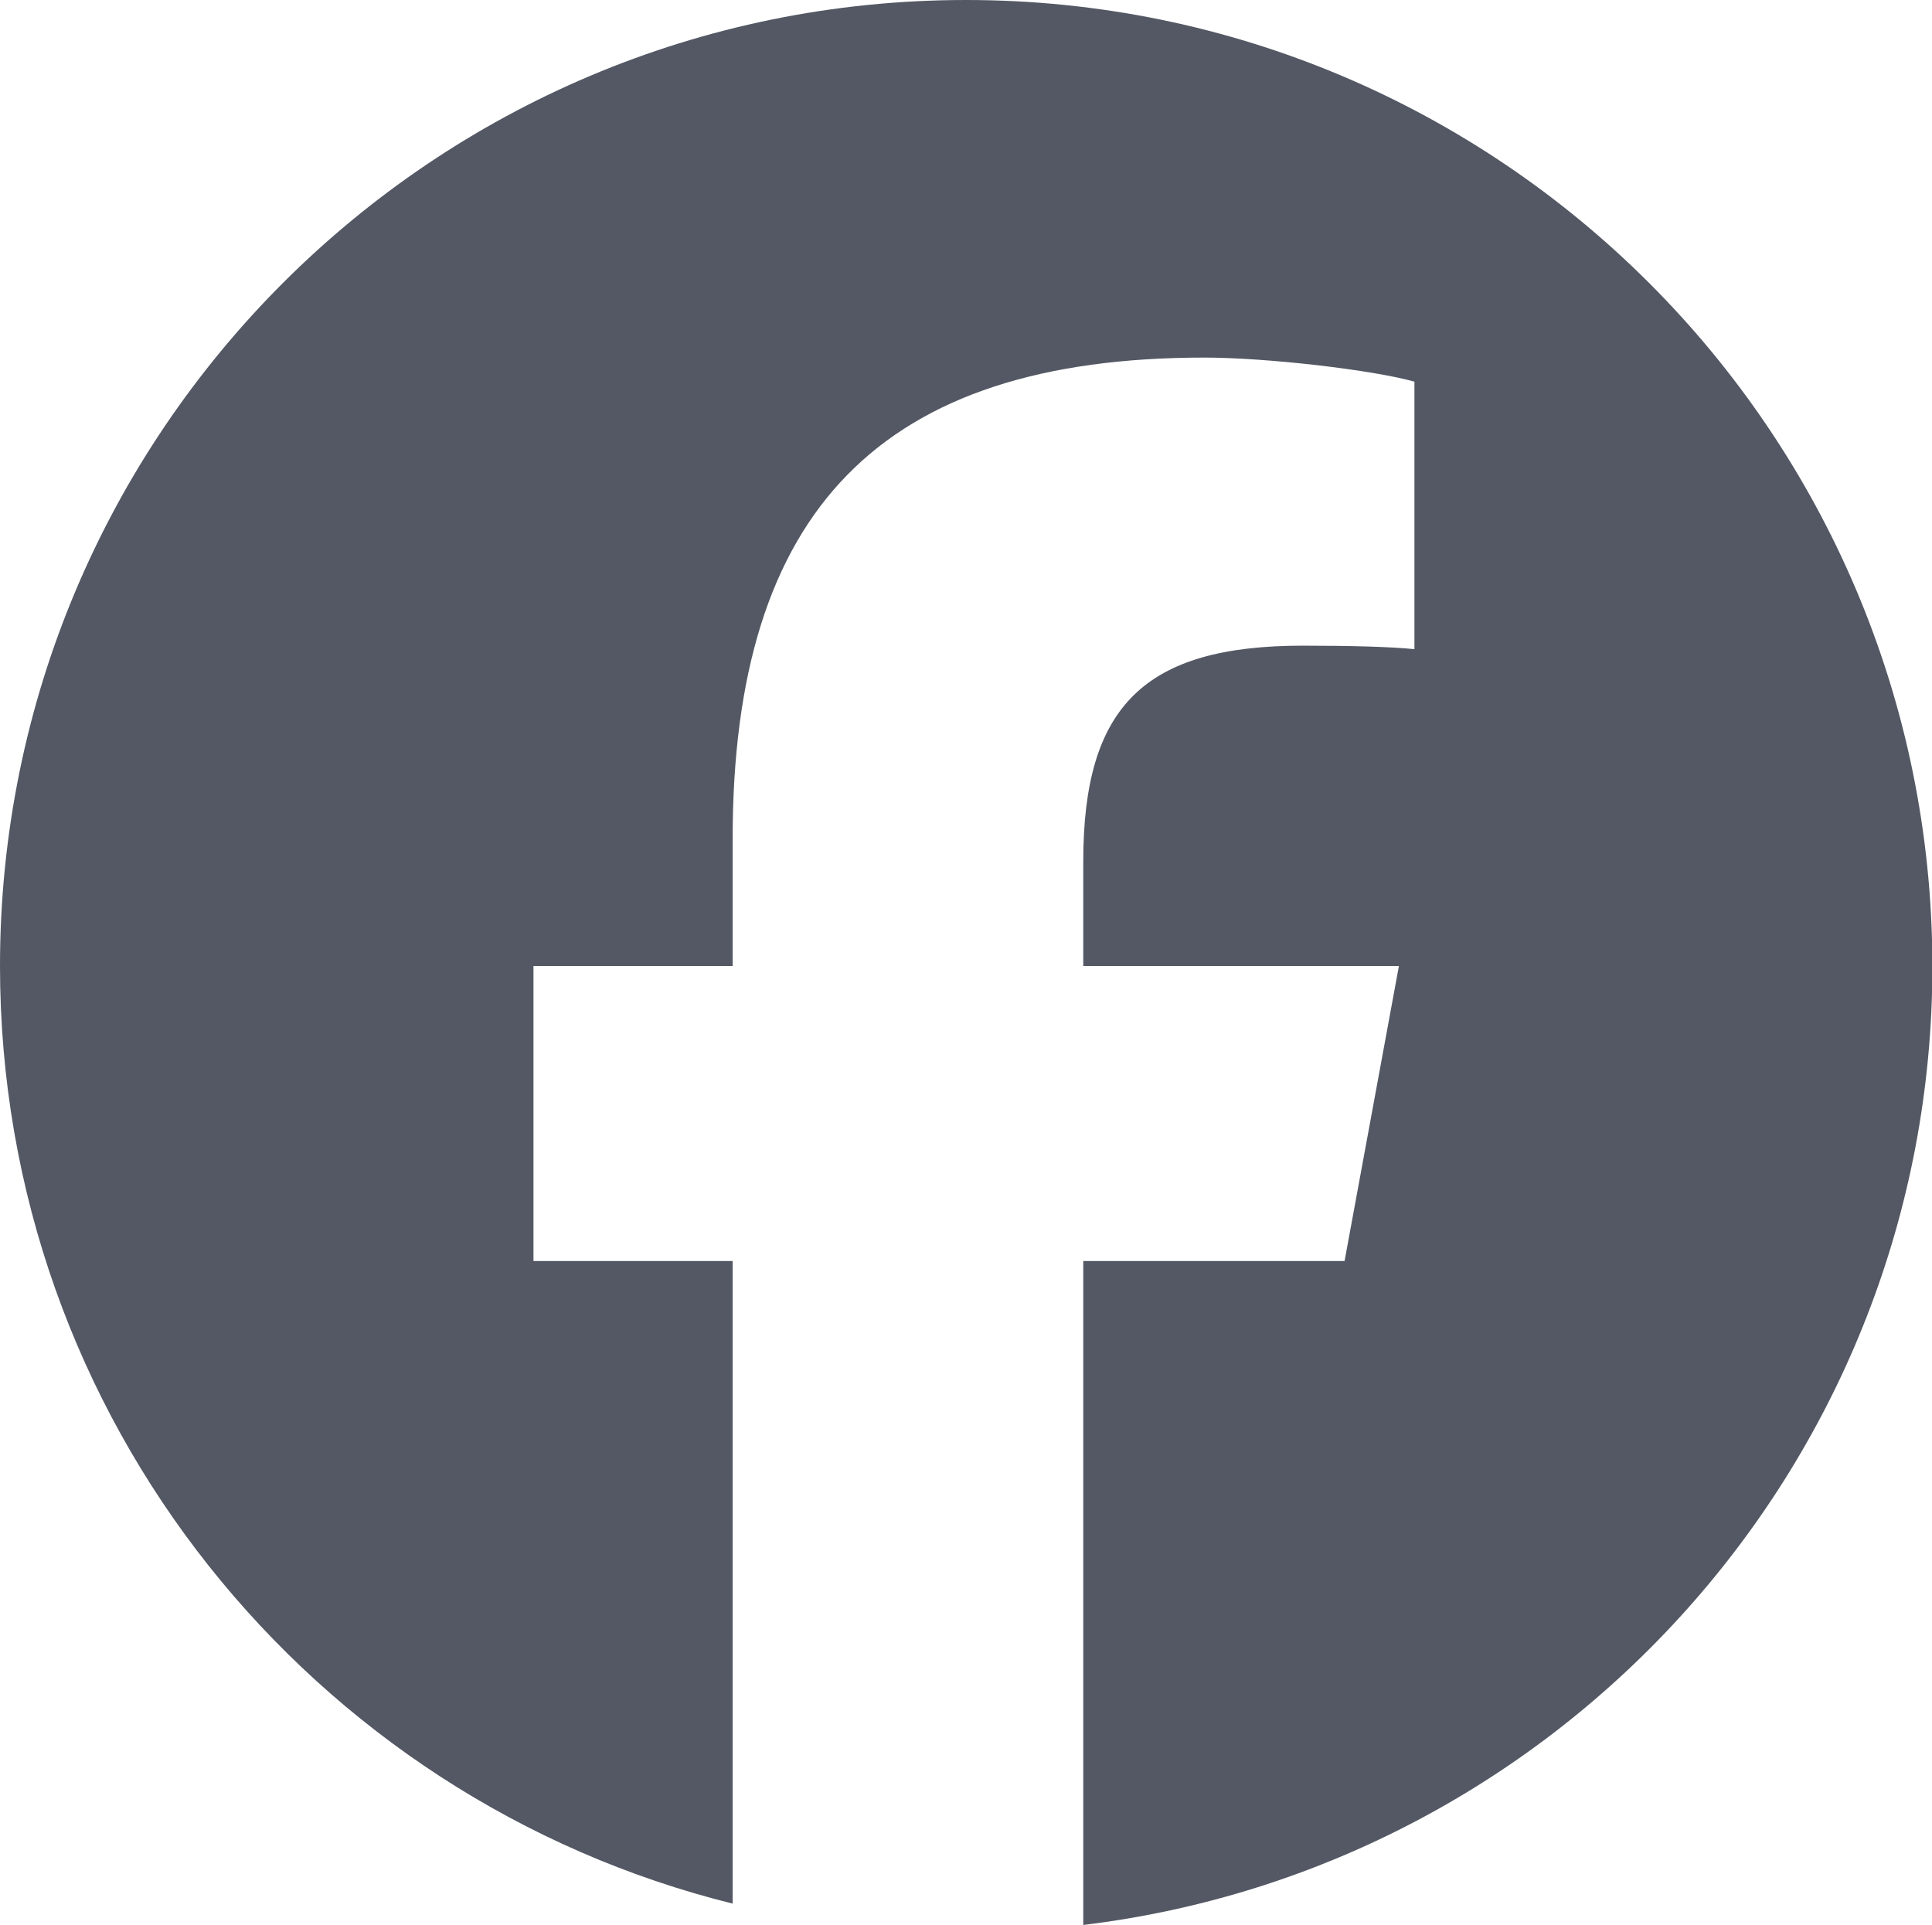<?xml version="1.0" encoding="UTF-8"?>
<svg id="Layer_2" data-name="Layer 2" xmlns="http://www.w3.org/2000/svg" viewBox="0 0 49.76 49.58">
  <defs>
    <style>
      .cls-1 {
        fill: #535864;
      }
    </style>
  </defs>
  <g id="Layer_1-2" data-name="Layer 1">
    <path class="cls-1" d="M24.88,0C11.14,0,0,11.14,0,24.88c0,11.67,8.03,21.46,18.87,24.15v-16.55h-5.13v-7.6h5.13v-3.28c0-8.47,3.83-12.39,12.15-12.39,1.58,0,4.3.31,5.41.62v6.89c-.59-.06-1.61-.09-2.87-.09-4.08,0-5.66,1.55-5.66,5.56v2.69h8.13l-1.4,7.6h-6.73v17.1c12.32-1.49,21.87-11.98,21.87-24.7C49.76,11.14,38.62,0,24.88,0Z"/>
  </g>
</svg>